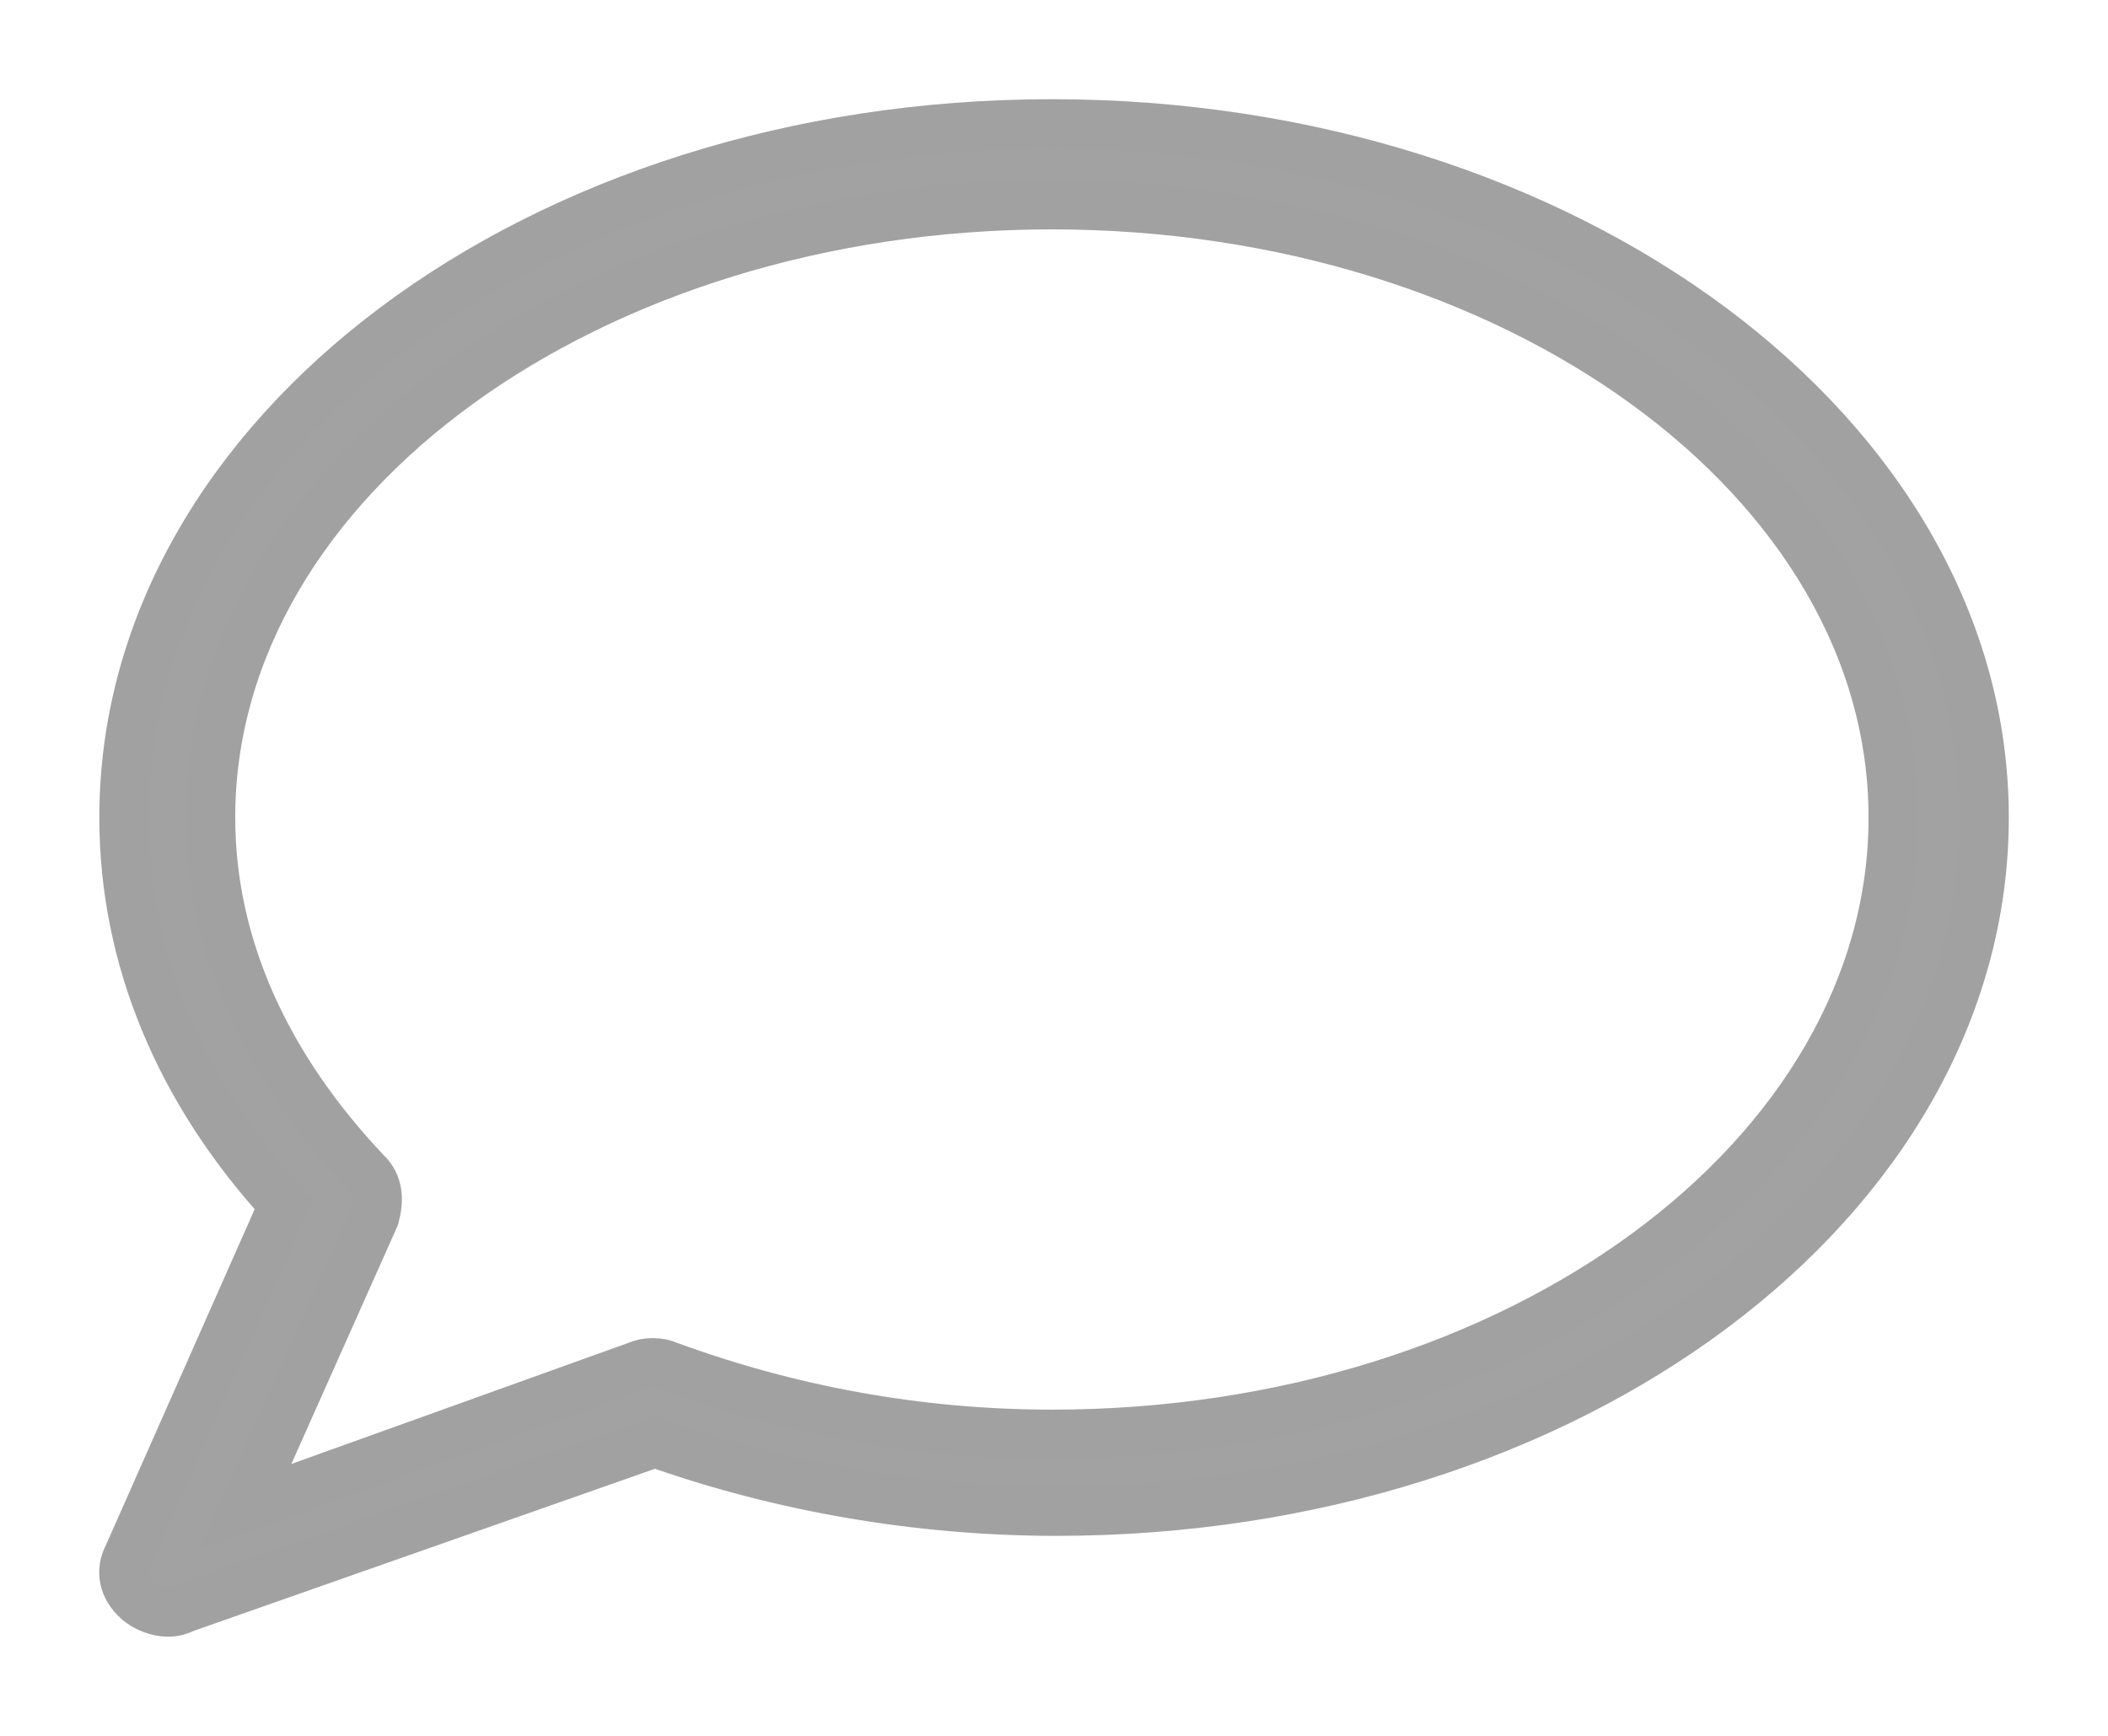 <?xml version="1.0" encoding="UTF-8"?>
<svg width="17px" height="14px" viewBox="0 0 17 14" version="1.1" xmlns="http://www.w3.org/2000/svg" xmlns:xlink="http://www.w3.org/1999/xlink">
    <title>noun_Speech Bubble_1001187</title>
    <g id="Page-1" stroke="none" stroke-width="1" fill="none" fill-rule="evenodd">
        <g id="Desktop_LISTICLE-Copy-6" transform="translate(-135, -286)" fill="#A2A2A2" fill-rule="nonzero" stroke="#A1A1A1" stroke-width="0.4">
            <g id="noun_Speech-Bubble_1001187" transform="translate(136, 287)">
                <path d="M7.483,0 C3.342,0 0.001,2.504 0.001,5.593 C0.001,6.732 0.454,7.805 1.289,8.715 L0.036,11.545 C-0.033,11.675 0.001,11.805 0.106,11.902 C0.175,11.967 0.28,12 0.349,12 C0.384,12 0.419,12 0.489,11.967 L4.282,10.634 C5.291,10.992 6.405,11.187 7.518,11.187 C11.659,11.187 15,8.683 15,5.593 C15,2.504 11.624,0 7.483,0 Z M7.483,10.569 C6.405,10.569 5.361,10.374 4.386,10.016 C4.317,9.984 4.212,9.984 4.143,10.016 L0.976,11.154 L2.02,8.813 C2.055,8.683 2.055,8.553 1.95,8.455 C1.15,7.61 0.697,6.634 0.697,5.593 C0.697,2.862 3.76,0.65 7.483,0.65 C11.207,0.65 14.269,2.862 14.269,5.593 C14.269,8.325 11.242,10.569 7.483,10.569 Z" id="Shape"></path>
            </g>
        </g>
    </g>
</svg>
